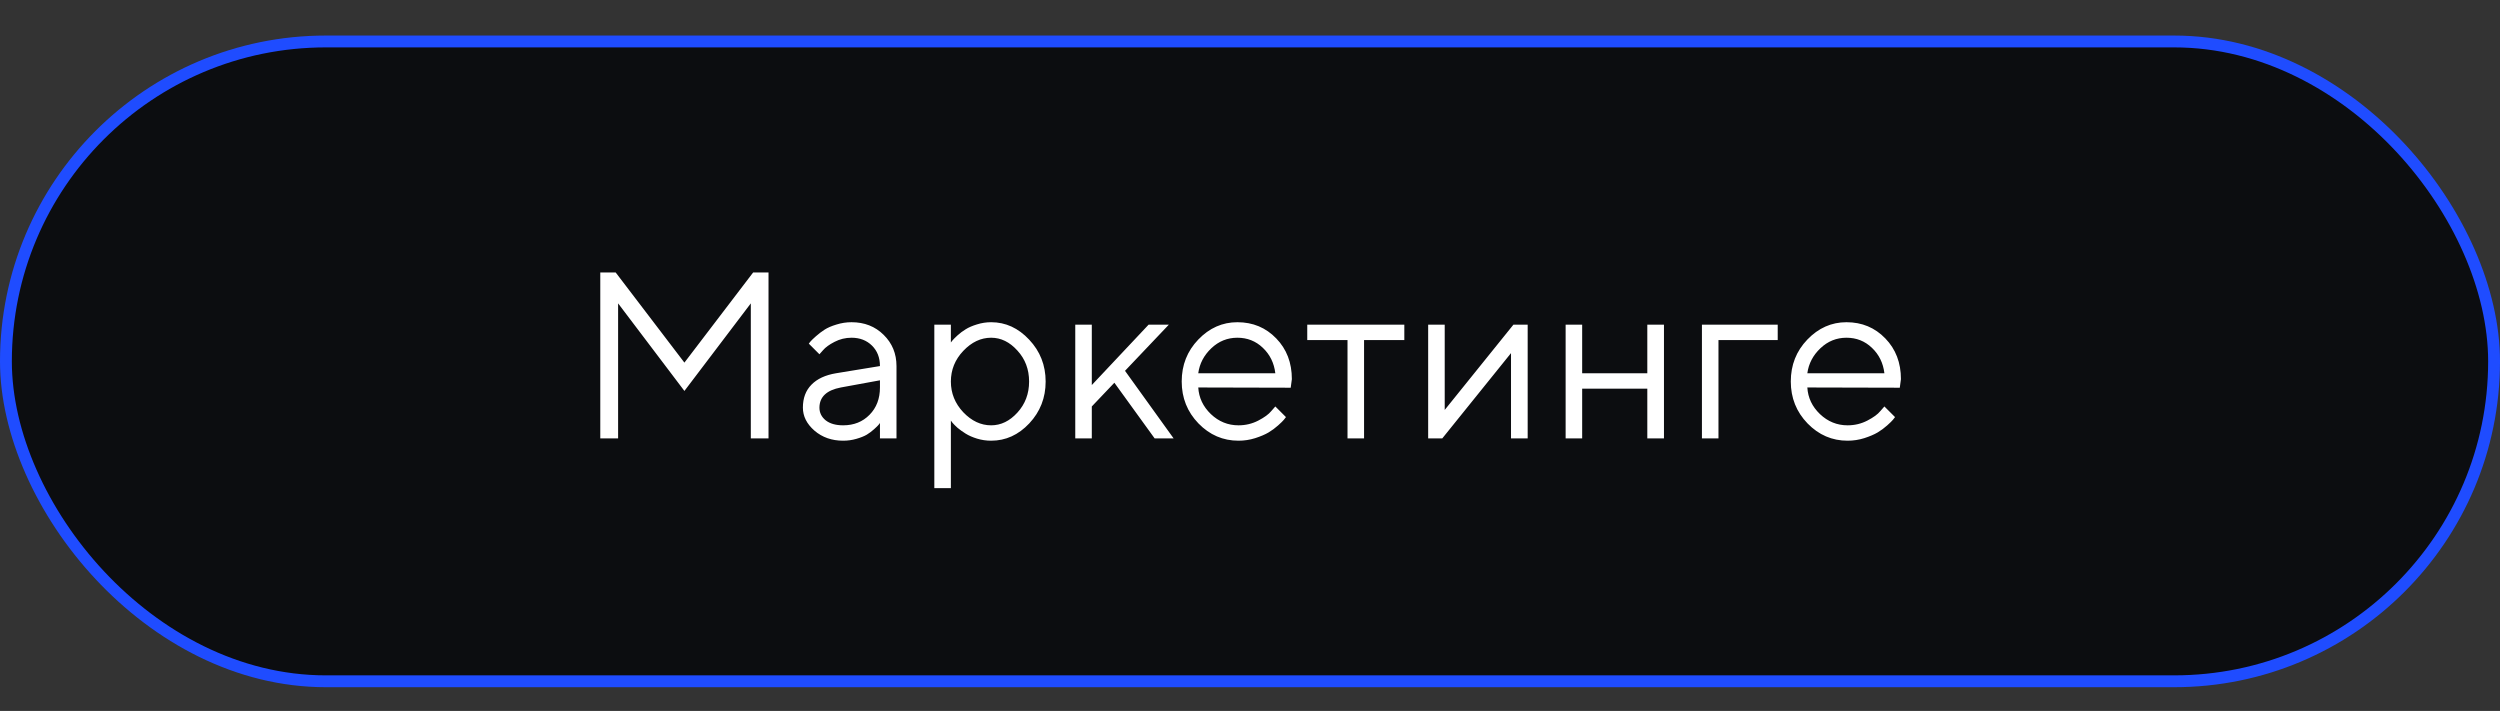 <?xml version="1.0" encoding="UTF-8"?> <svg xmlns="http://www.w3.org/2000/svg" width="211" height="60" viewBox="0 0 211 60" fill="none"><rect x="0" y="0" width="211" height="60" fill="#333333" stroke="none"/> <rect y="3" width="211" height="55" rx="27.5" fill="#1F4CFF"></rect> <rect x="1" y="4" width="209" height="53" rx="26.5" fill="#0C0D10"></rect> <path d="M63.369 25.604L57.764 32.996L52.168 25.604V37H50.664V22.996H51.963L57.764 30.604L63.565 22.996H64.863V37H63.369V25.604ZM70.566 31.502L74.268 30.896C74.268 30.187 74.043 29.611 73.594 29.168C73.144 28.725 72.568 28.504 71.865 28.504C71.357 28.504 70.879 28.621 70.43 28.855C69.987 29.083 69.665 29.318 69.463 29.559L69.16 29.9L68.262 29.002C68.301 28.95 68.353 28.885 68.418 28.807C68.49 28.722 68.639 28.579 68.867 28.377C69.102 28.169 69.346 27.983 69.6 27.82C69.853 27.658 70.186 27.514 70.596 27.391C71.012 27.26 71.436 27.195 71.865 27.195C72.959 27.195 73.864 27.55 74.58 28.26C75.303 28.969 75.664 29.848 75.664 30.896V37H74.268V35.701C74.242 35.74 74.199 35.796 74.141 35.867C74.088 35.932 73.965 36.053 73.769 36.228C73.581 36.398 73.376 36.551 73.154 36.688C72.933 36.818 72.64 36.935 72.275 37.039C71.917 37.143 71.546 37.195 71.162 37.195C70.205 37.195 69.398 36.912 68.74 36.346C68.089 35.779 67.764 35.132 67.764 34.402C67.764 33.602 68.005 32.957 68.486 32.469C68.968 31.974 69.662 31.652 70.566 31.502ZM71.162 35.897C72.067 35.897 72.809 35.6 73.389 35.008C73.975 34.415 74.268 33.647 74.268 32.703V32.098L70.967 32.703C69.769 32.931 69.167 33.497 69.16 34.402C69.16 34.832 69.336 35.19 69.688 35.477C70.046 35.757 70.537 35.897 71.162 35.897ZM81.299 29.617C80.602 30.353 80.254 31.215 80.254 32.205C80.254 33.188 80.602 34.051 81.299 34.793C82.002 35.529 82.787 35.897 83.652 35.897C84.479 35.897 85.218 35.538 85.869 34.822C86.527 34.1 86.856 33.227 86.856 32.205C86.856 31.176 86.527 30.304 85.869 29.588C85.218 28.865 84.479 28.504 83.652 28.504C82.787 28.504 82.002 28.875 81.299 29.617ZM80.254 35.496V41.199H78.857V27.4H80.254V28.904C80.28 28.865 80.326 28.807 80.391 28.729C80.462 28.644 80.602 28.504 80.811 28.309C81.025 28.113 81.257 27.941 81.504 27.791C81.751 27.635 82.067 27.498 82.451 27.381C82.842 27.257 83.242 27.195 83.652 27.195C84.876 27.195 85.947 27.687 86.865 28.67C87.79 29.653 88.252 30.831 88.252 32.205C88.252 33.572 87.793 34.747 86.875 35.73C85.957 36.707 84.883 37.195 83.652 37.195C83.242 37.195 82.845 37.137 82.461 37.02C82.083 36.902 81.764 36.762 81.504 36.6C81.243 36.437 81.016 36.274 80.82 36.111C80.632 35.942 80.488 35.799 80.391 35.682L80.254 35.496ZM92.148 34.305V37H90.752V27.4H92.148V32.498L96.943 27.4H98.652L94.951 31.297L99.053 37H97.451L94.053 32.303L92.148 34.305ZM108.936 32.723L101.133 32.703C101.185 33.569 101.54 34.318 102.197 34.949C102.861 35.581 103.639 35.897 104.531 35.897C105.13 35.897 105.687 35.763 106.201 35.496C106.715 35.229 107.08 34.962 107.295 34.695L107.637 34.305L108.535 35.203C108.496 35.255 108.438 35.33 108.359 35.428C108.288 35.519 108.125 35.678 107.871 35.906C107.624 36.128 107.354 36.326 107.061 36.502C106.774 36.671 106.4 36.831 105.938 36.98C105.482 37.124 105.013 37.195 104.531 37.195C103.223 37.195 102.096 36.71 101.152 35.74C100.208 34.764 99.736 33.582 99.736 32.195C99.736 30.809 100.202 29.63 101.133 28.66C102.07 27.684 103.171 27.195 104.434 27.195C105.742 27.195 106.836 27.651 107.715 28.562C108.594 29.467 109.033 30.613 109.033 32L108.936 32.723ZM106.582 29.354C105.99 28.787 105.273 28.504 104.434 28.504C103.594 28.504 102.861 28.8 102.236 29.393C101.611 29.985 101.243 30.688 101.133 31.502H107.637C107.533 30.636 107.181 29.92 106.582 29.354ZM110.332 28.699V27.4H118.525V28.699H115.127V37H113.73V28.699H110.332ZM127.734 27.4H128.936V37H127.529V29.803L121.729 37H120.537V27.4H121.934V34.598L127.734 27.4ZM139.033 37V32.801H133.535V37H132.139V27.4H133.535V31.502H139.033V27.4H140.439V37H139.033ZM150.039 27.4V28.699H145.039V37H143.643V27.4H150.039ZM160.342 32.723L152.539 32.703C152.591 33.569 152.946 34.318 153.604 34.949C154.268 35.581 155.046 35.897 155.938 35.897C156.536 35.897 157.093 35.763 157.607 35.496C158.122 35.229 158.486 34.962 158.701 34.695L159.043 34.305L159.941 35.203C159.902 35.255 159.844 35.33 159.766 35.428C159.694 35.519 159.531 35.678 159.277 35.906C159.03 36.128 158.76 36.326 158.467 36.502C158.18 36.671 157.806 36.831 157.344 36.98C156.888 37.124 156.419 37.195 155.938 37.195C154.629 37.195 153.503 36.71 152.559 35.74C151.615 34.764 151.143 33.582 151.143 32.195C151.143 30.809 151.608 29.63 152.539 28.66C153.477 27.684 154.577 27.195 155.84 27.195C157.148 27.195 158.242 27.651 159.121 28.562C160 29.467 160.439 30.613 160.439 32L160.342 32.723ZM157.988 29.354C157.396 28.787 156.68 28.504 155.84 28.504C155 28.504 154.268 28.8 153.643 29.393C153.018 29.985 152.65 30.688 152.539 31.502H159.043C158.939 30.636 158.587 29.92 157.988 29.354Z" fill="white"></path> </svg> 